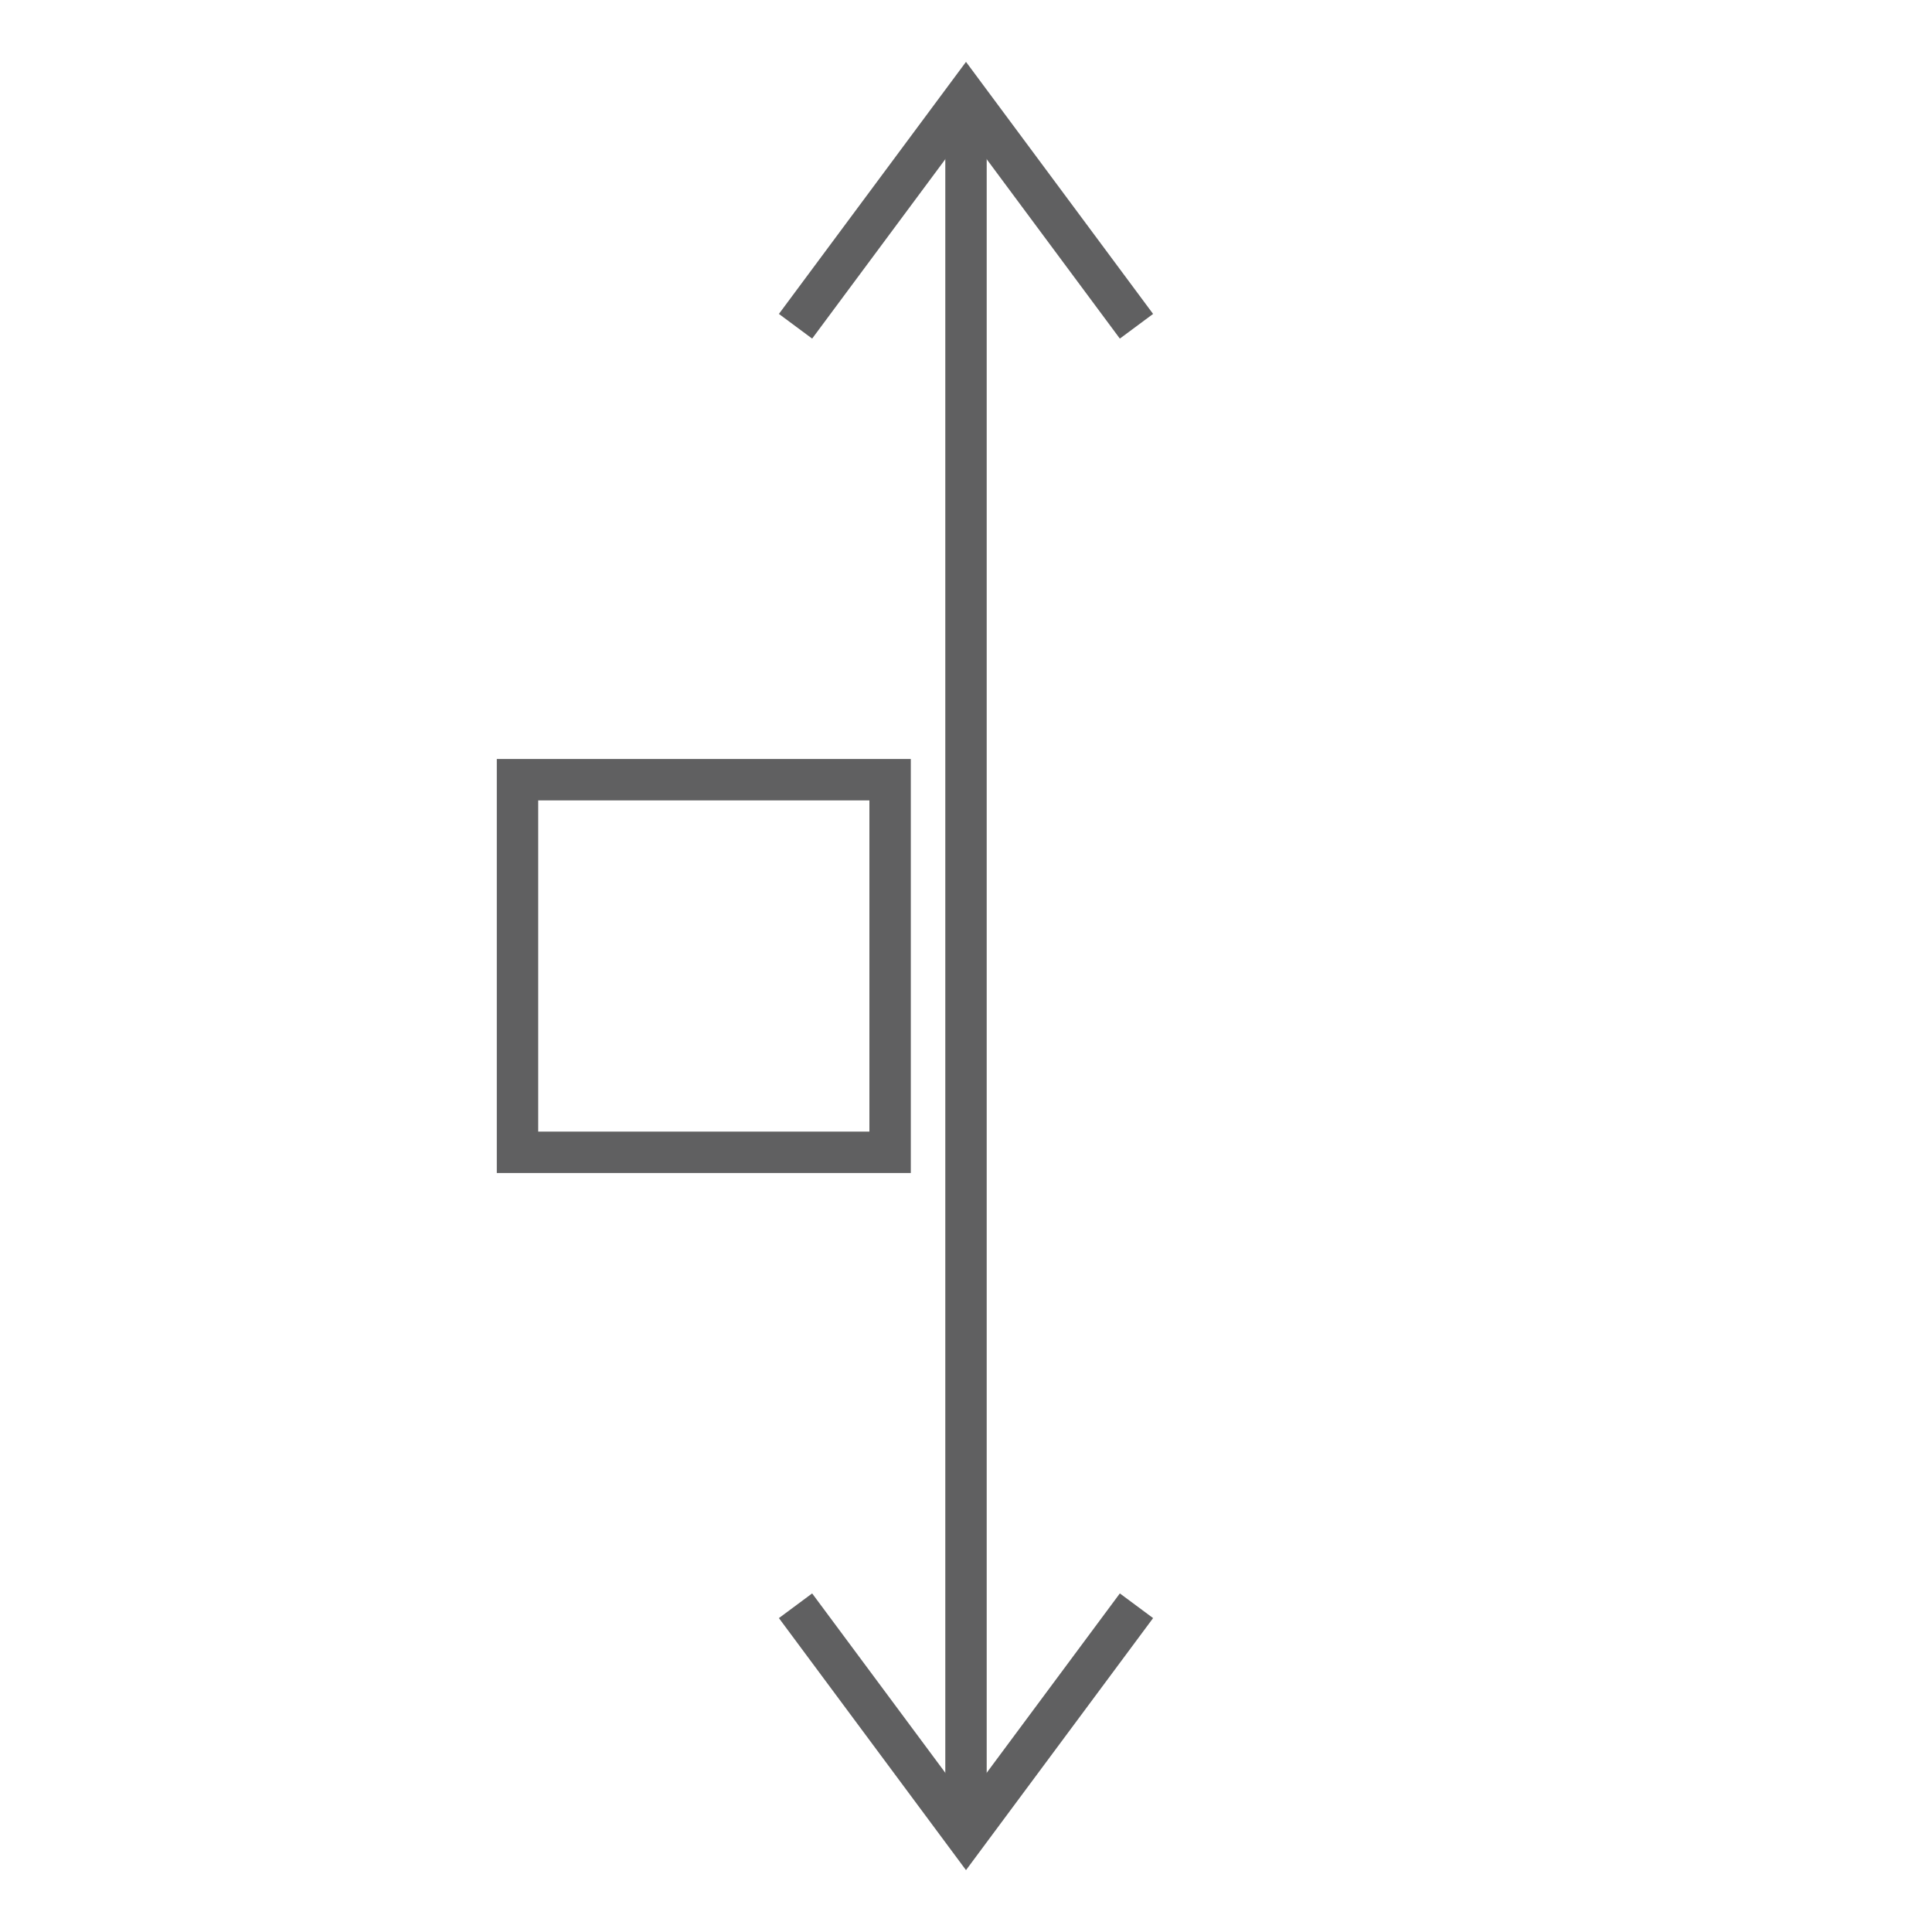 <svg id="b49b11bf-94a1-48a1-9df8-8b1cf7b75101" data-name="ausleger" xmlns="http://www.w3.org/2000/svg" viewBox="0 0 140 140">
  <title>icon_achsen_web</title>
  <line x1="70" y1="130.623" x2="70" y2="9.377" style="fill: none;stroke: #606061;stroke-miterlimit: 10;stroke-width: 3px"/>
  <polyline points="57.647 116.359 70 133 82.353 116.359" style="fill: none;stroke: #606061;stroke-miterlimit: 10;stroke-width: 3px"/>
  <polyline points="57.647 23.642 70 7 82.353 23.642" style="fill: none;stroke: #606061;stroke-miterlimit: 10;stroke-width: 3px"/>
  <rect x="37.5" y="56.5" width="27" height="27" style="fill: none;stroke: #606061;stroke-miterlimit: 10;stroke-width: 3px"/>
</svg>
